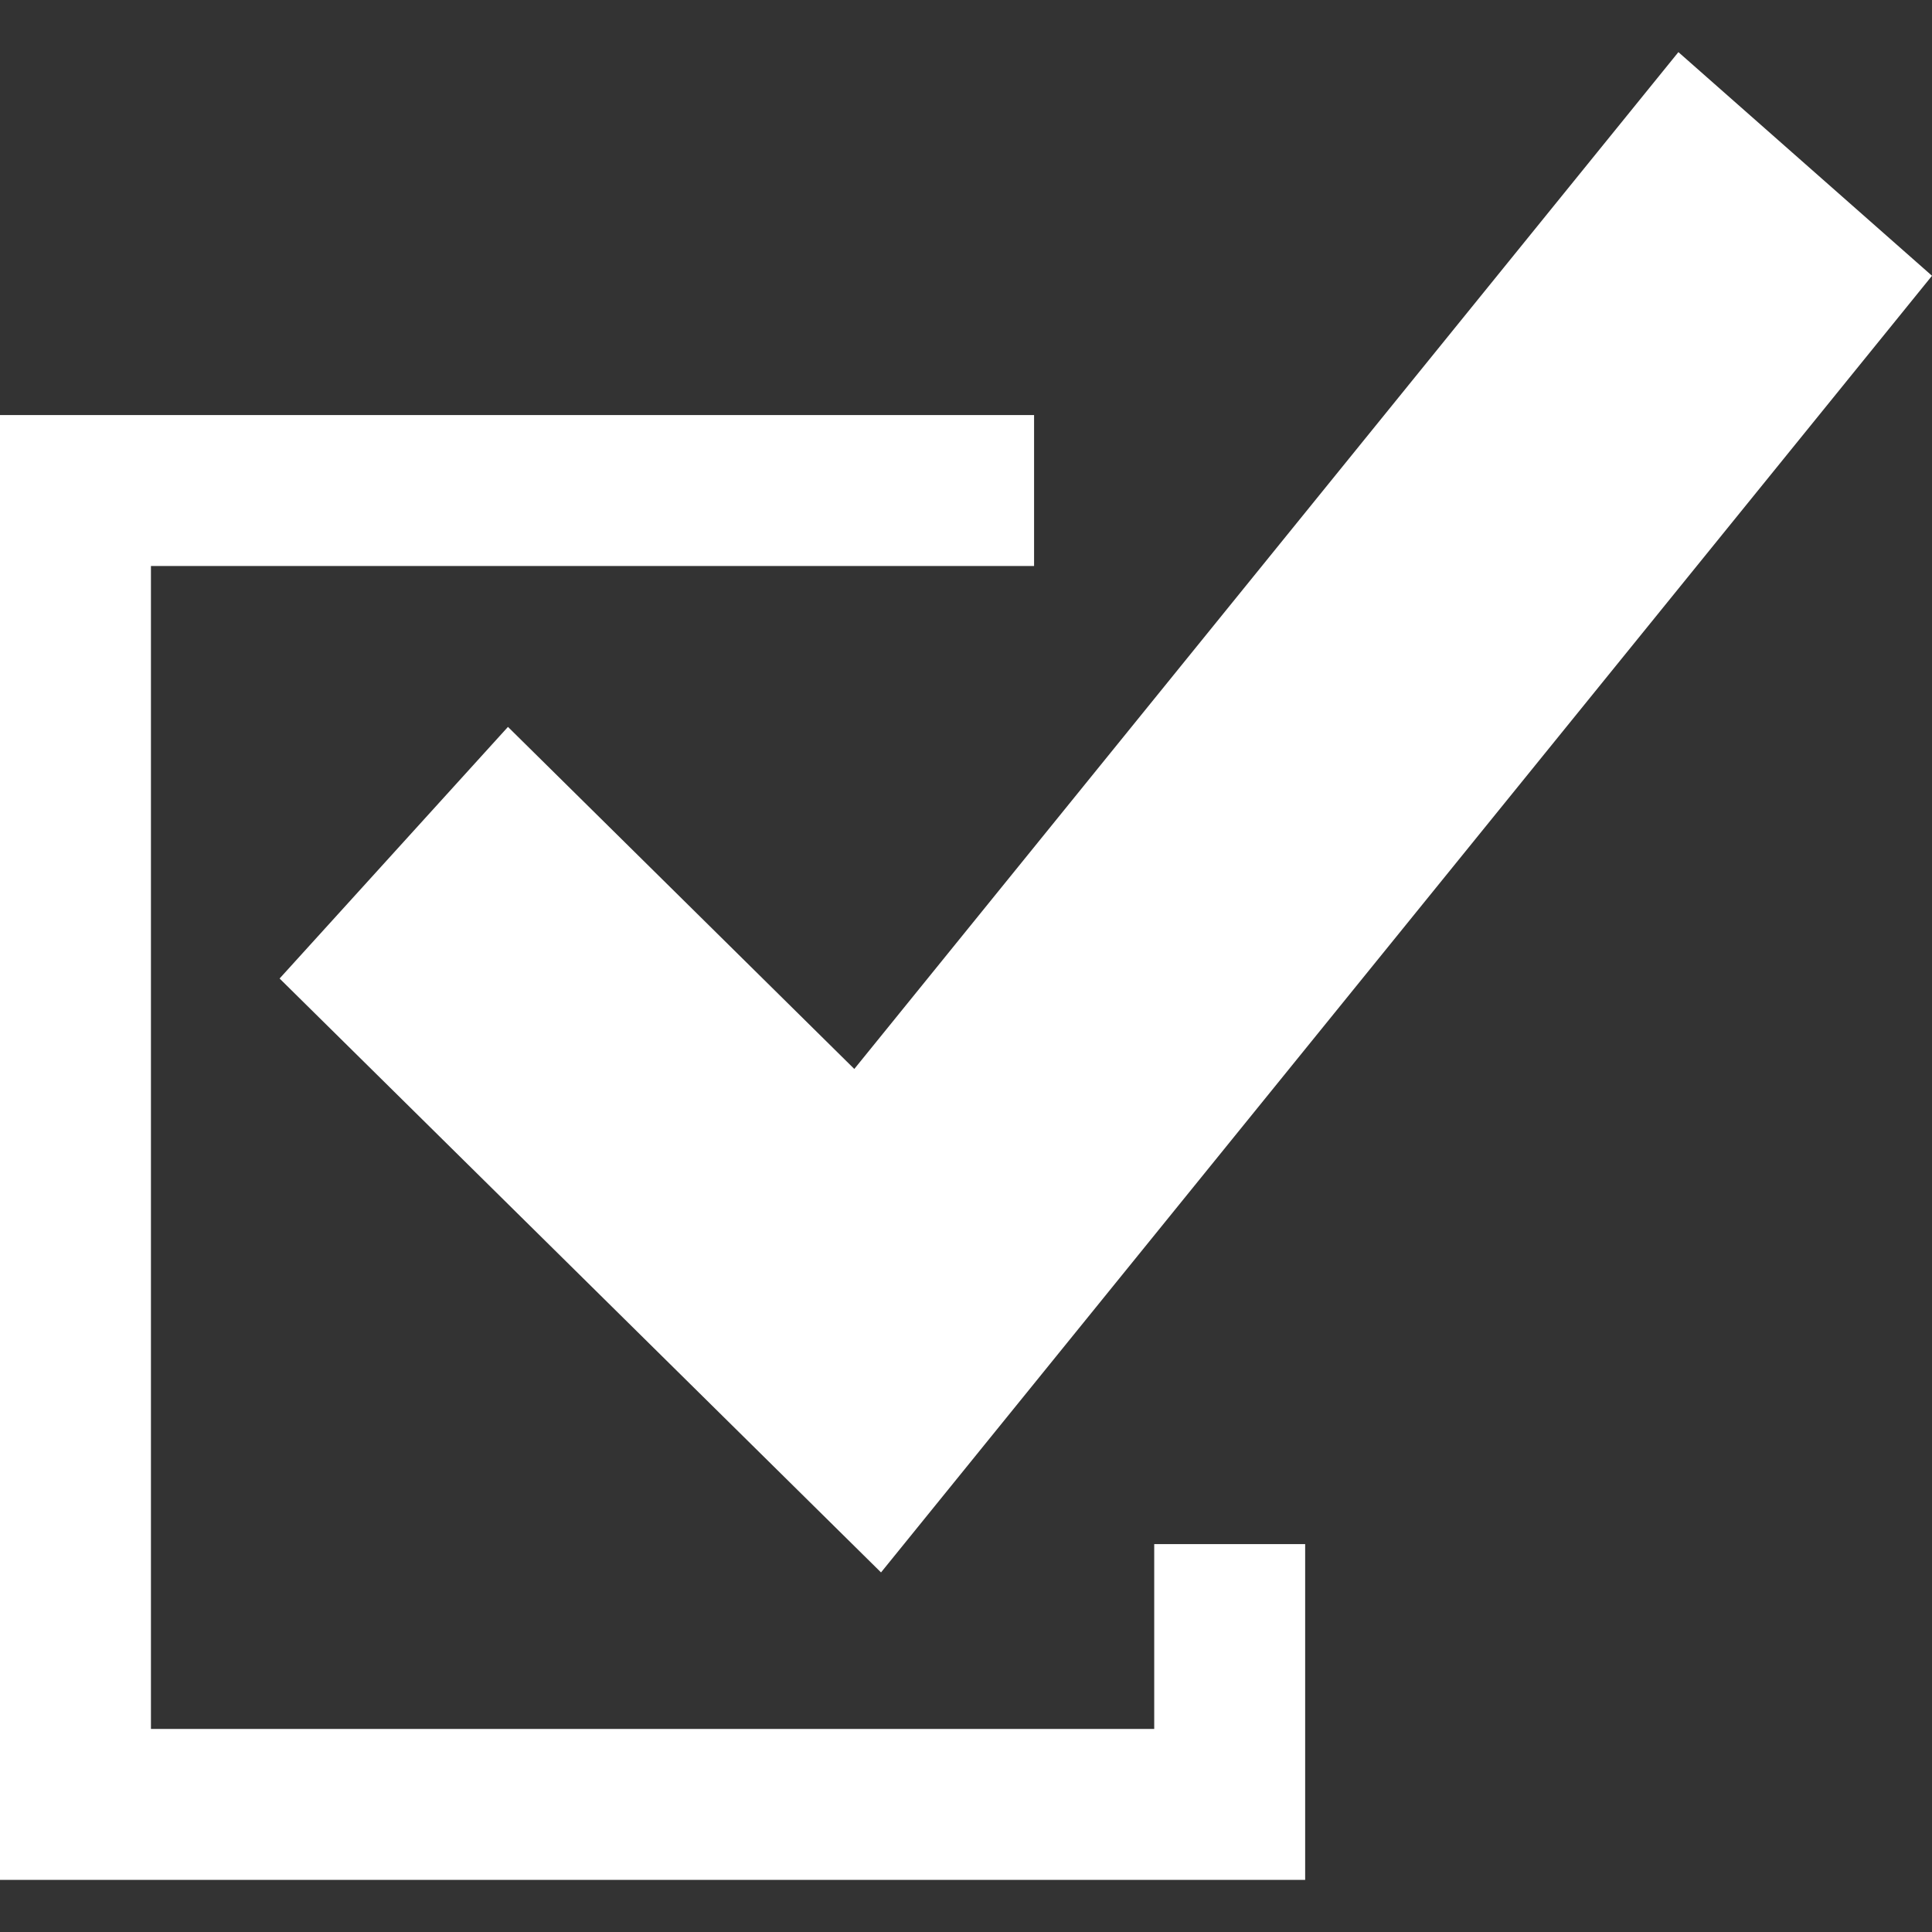 <?xml version="1.0" encoding="UTF-8"?> <!-- icon666.com - MILLIONS vector ICONS FREE --> <svg xmlns="http://www.w3.org/2000/svg" xmlns:xlink="http://www.w3.org/1999/xlink" id="Layer_1" x="0px" y="0px" viewBox="0 0 512 512" style="enable-background:new 0 0 512 512;" xml:space="preserve"><rect x="0" y="0" width="512" height="512" fill="#333333" stroke="none"/> <polygon style="fill: rgb(255, 255, 255);" points="226.4,283.284 134.616,192.636 74.096,259.316 233.48,416.708 512,73.084 444.792,13.812 " fill="#8AD5DD"></polygon> <polygon style="fill: rgb(255, 255, 255);" points="274.04,149.996 274.04,109.996 0,109.996 0,498.188 345.88,498.188 345.88,409.204 305.88,409.204 305.88,458.188 40,458.188 40,149.996 " fill="#2D2D2D"></polygon> </svg> 